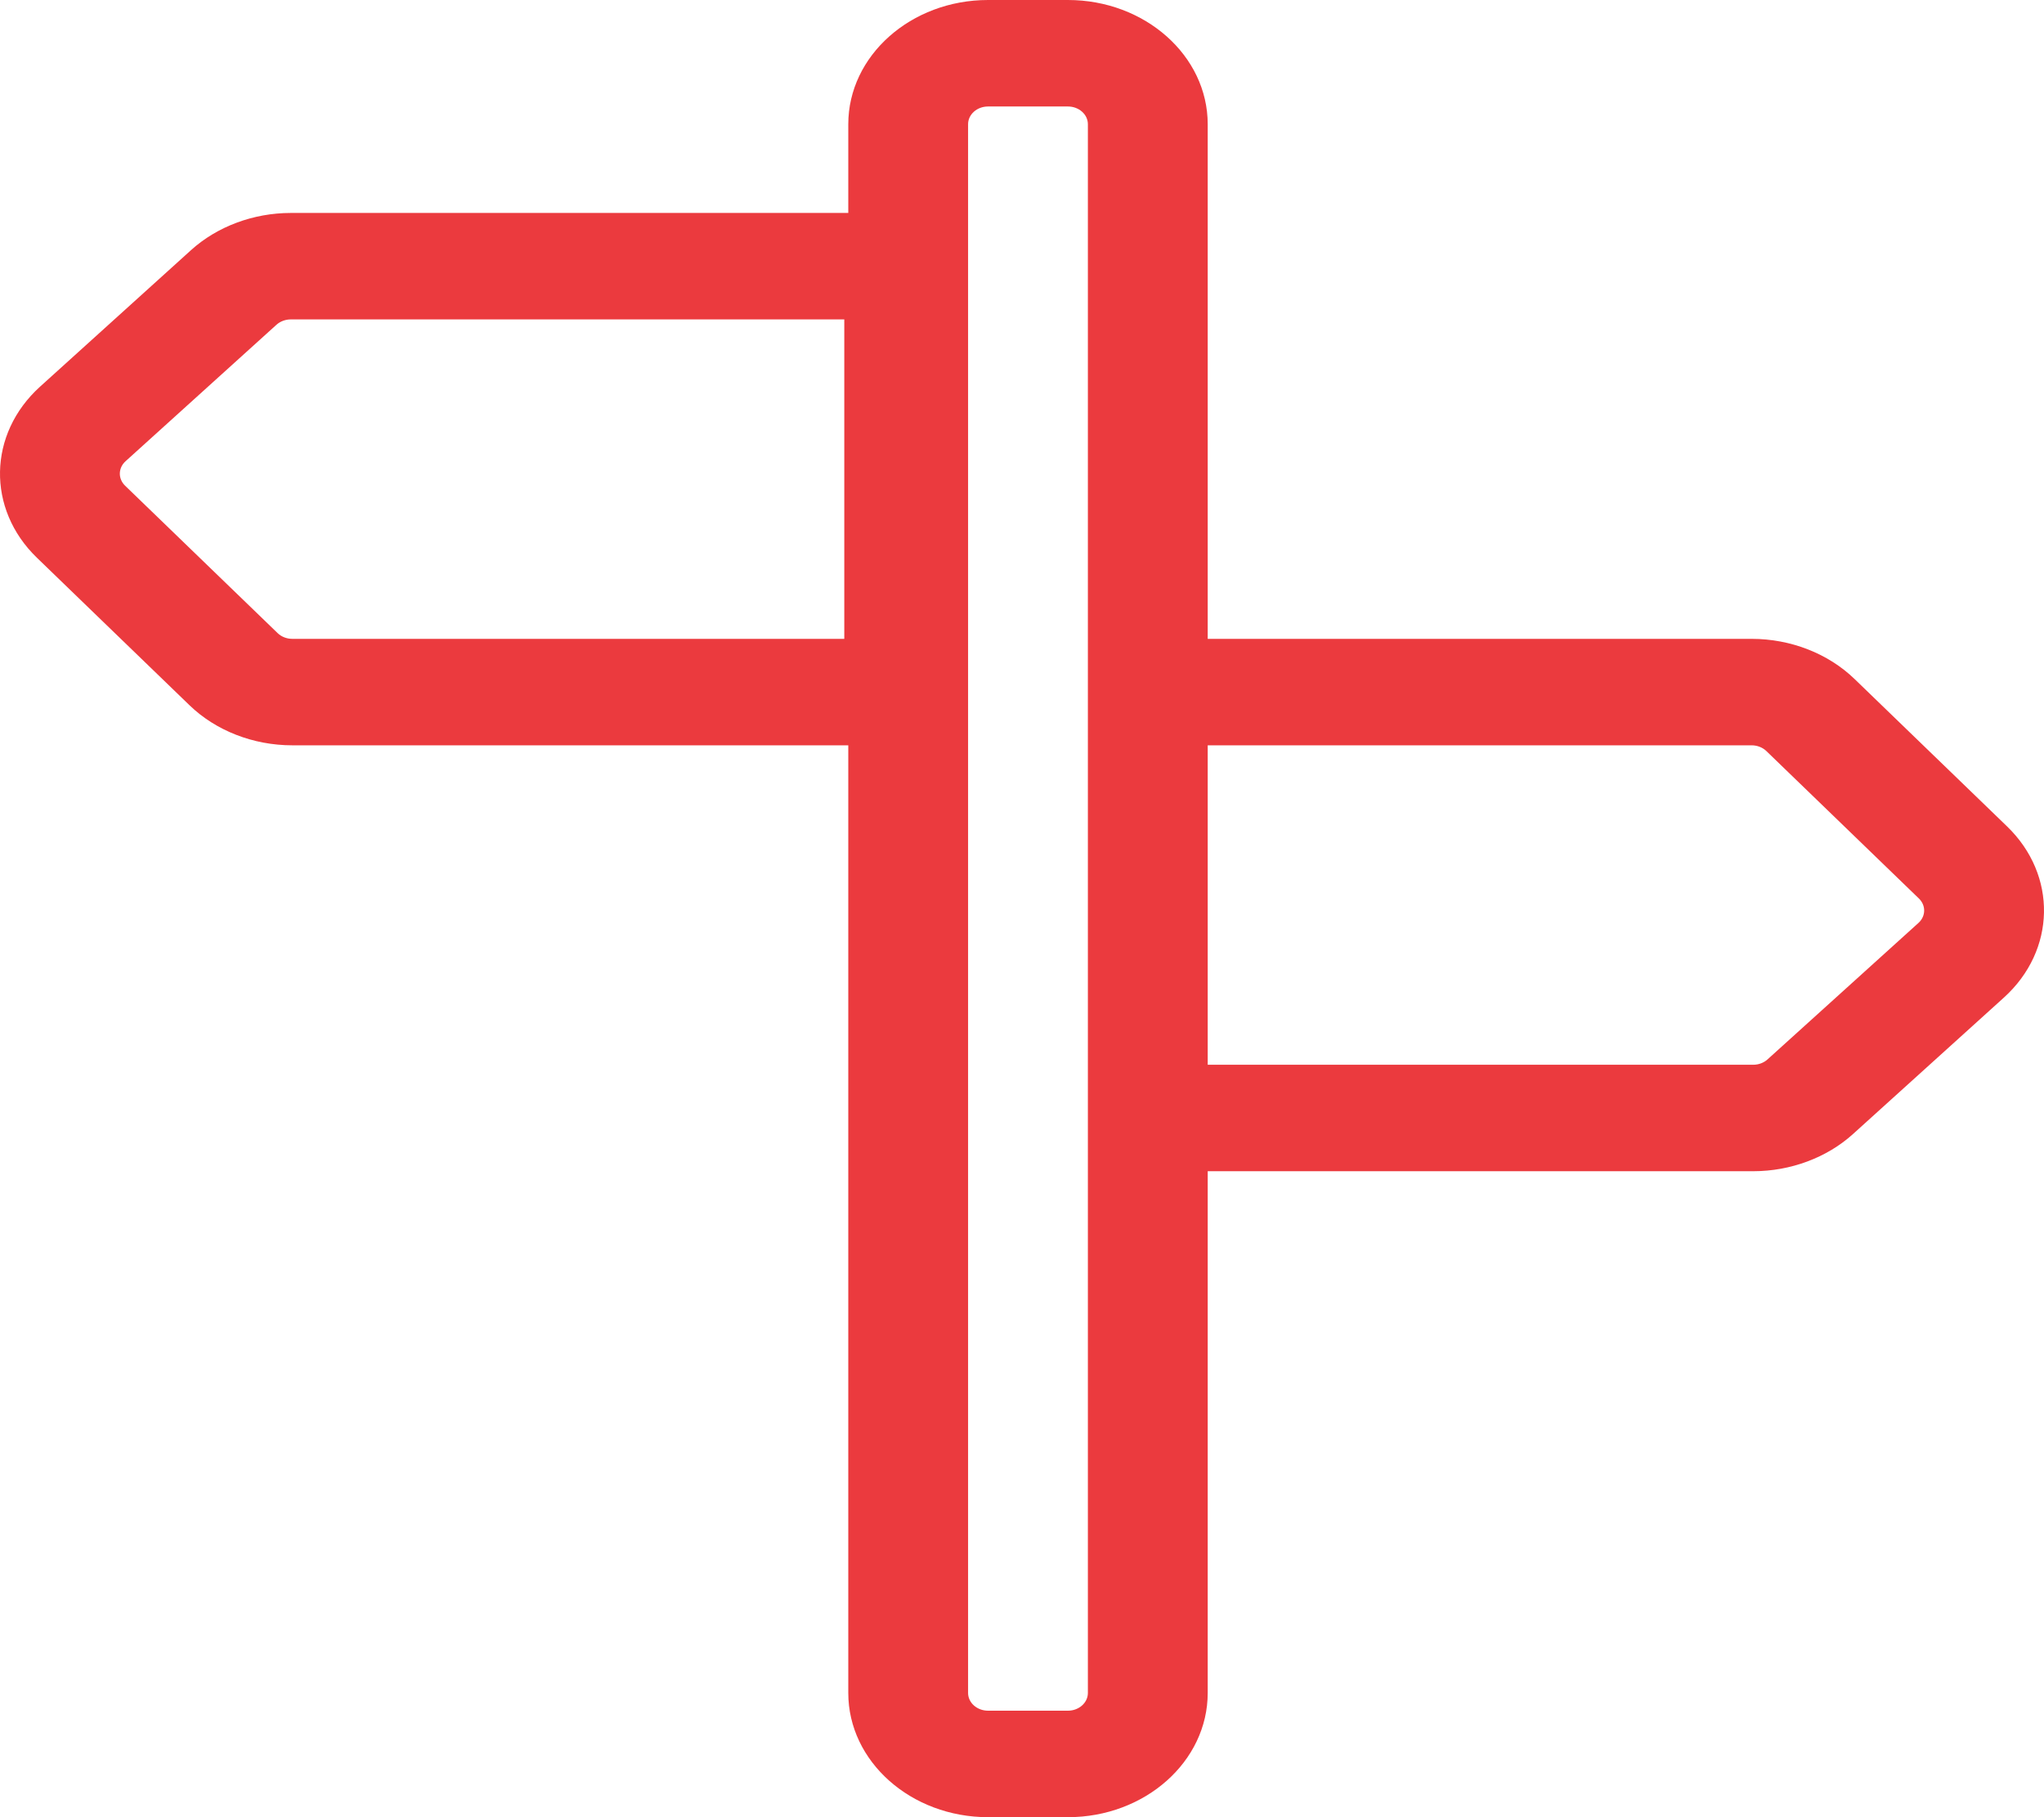 <svg width="90" height="80" viewBox="0 0 90 80" fill="none" xmlns="http://www.w3.org/2000/svg">
<path d="M88.375 36.383L81.659 29.893C80.497 28.769 78.846 28.125 77.129 28.125H53.177V5.469C53.177 2.453 50.416 0 47.022 0H43.505C40.111 0 37.351 2.453 37.351 5.469V9.375H12.802C11.161 9.375 9.562 9.971 8.412 11.011L1.766 17.02C-0.533 19.099 -0.595 22.408 1.625 24.554L8.341 31.045C9.502 32.169 11.154 32.812 12.871 32.812H37.351V74.531C37.351 77.547 40.112 80 43.505 80H47.022C50.416 80 53.177 77.547 53.177 74.531V51.562H77.198C78.839 51.562 80.439 50.966 81.588 49.927L88.234 43.918C90.533 41.838 90.595 38.529 88.375 36.383V36.383ZM37.175 28.125H12.871C12.626 28.125 12.39 28.033 12.224 27.872L5.508 21.382C5.192 21.075 5.2 20.602 5.529 20.305L12.174 14.296C12.339 14.148 12.568 14.062 12.802 14.062H37.175V28.125ZM47.022 75.312H43.505C43.02 75.312 42.626 74.962 42.626 74.531V5.469C42.626 5.038 43.02 4.688 43.505 4.688H47.022C47.507 4.688 47.901 5.038 47.901 5.469V74.531C47.901 74.962 47.507 75.312 47.022 75.312ZM84.471 40.632L77.825 46.641C77.661 46.79 77.432 46.875 77.198 46.875H53.177V32.812H77.129C77.374 32.812 77.61 32.905 77.776 33.065L84.492 39.556C84.808 39.862 84.8 40.335 84.471 40.632V40.632Z" fill="#EB3A3E"/>
</svg>
